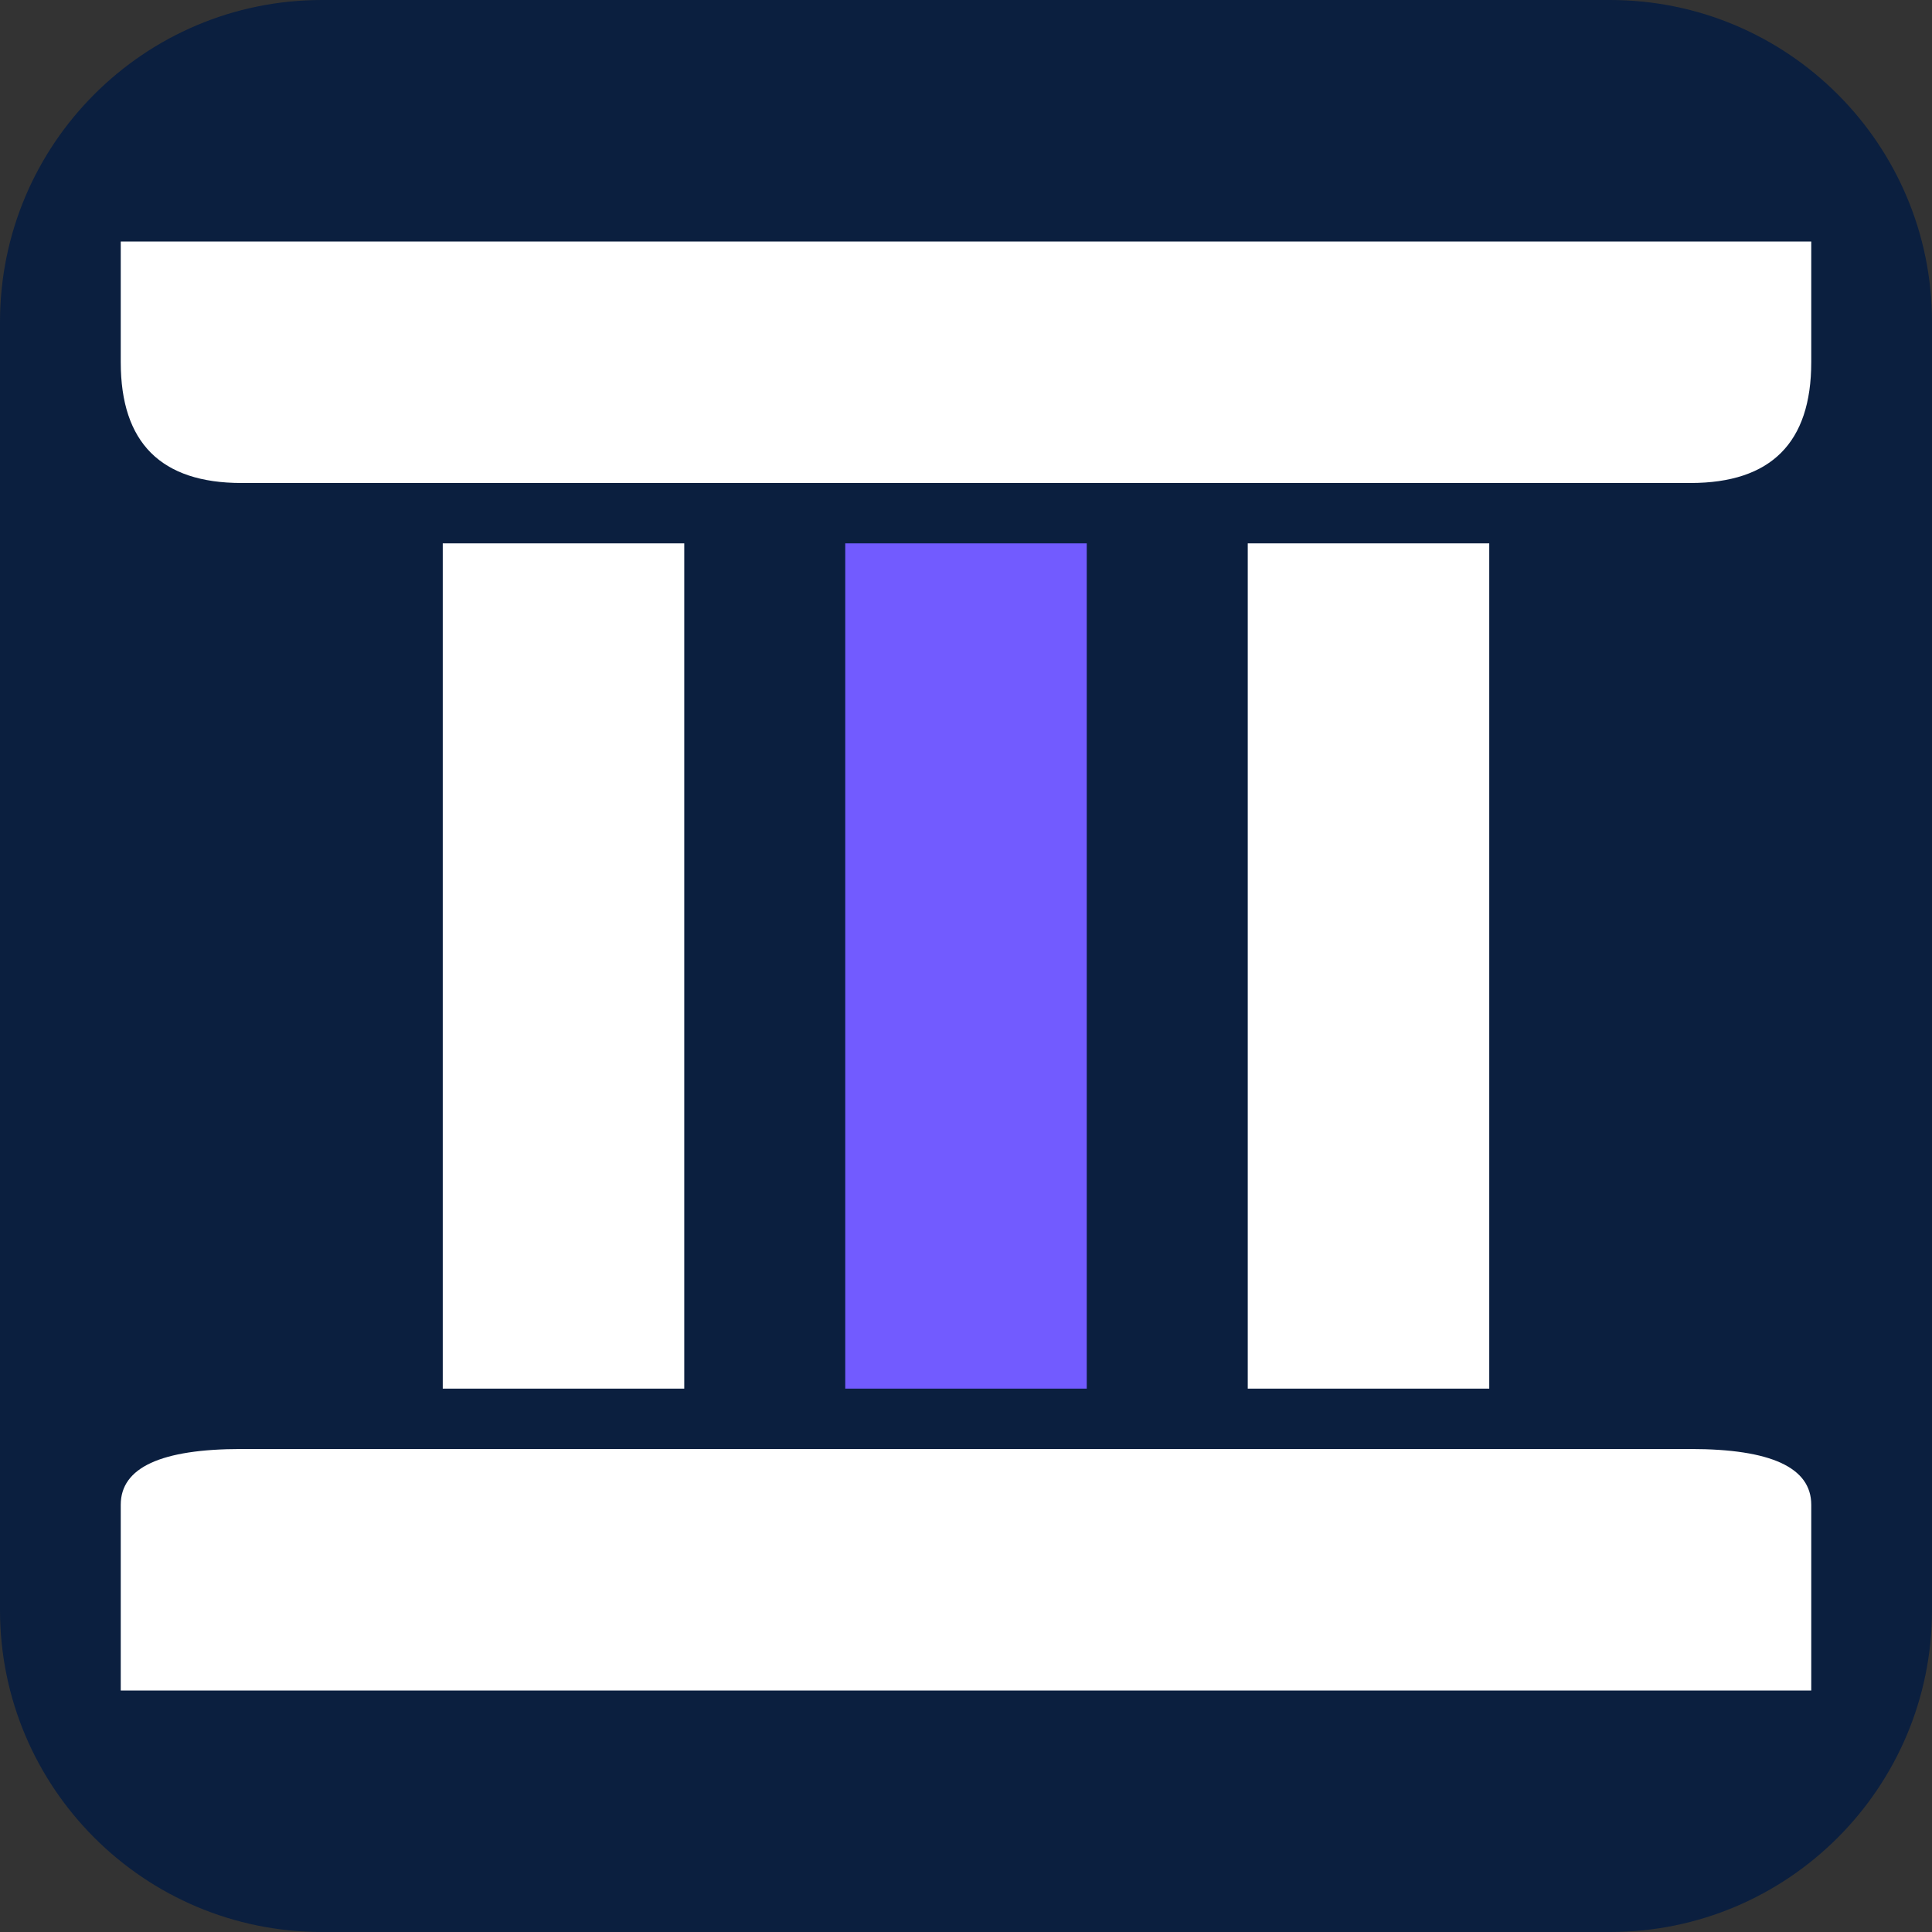 <svg width="96" height="96" viewBox="0 0 96 96" fill="none" xmlns="http://www.w3.org/2000/svg">
<rect x="0" y="0" width="96" height="96" fill="#333333" stroke="none"/>
<g clip-path="url(#clip0_3_44)">
<path d="M80 0H16C7.163 0 0 7.163 0 16V80C0 88.837 7.163 96 16 96H80C88.837 96 96 88.837 96 80V16C96 7.163 88.837 0 80 0Z" fill="#0B1F3F"/>
<path d="M6 12H90V18C90 22 88 24 84 24H12C8 24 6 22 6 18V12Z" fill="white"/>
<path d="M34 27H22V69H34V27Z" fill="white"/>
<path d="M54 27H42V69H54V27Z" fill="#725BFF"/>
<path d="M74 27H62V69H74V27Z" fill="white"/>
<path d="M6 74.769C6 72.923 8 72 12 72H84C88 72 90 72.923 90 74.769V84H6V74.769Z" fill="white"/>
</g>
<defs>
<clipPath id="clip0_3_44">
<rect width="96" height="96" fill="white"/>
</clipPath>
</defs>
</svg>
